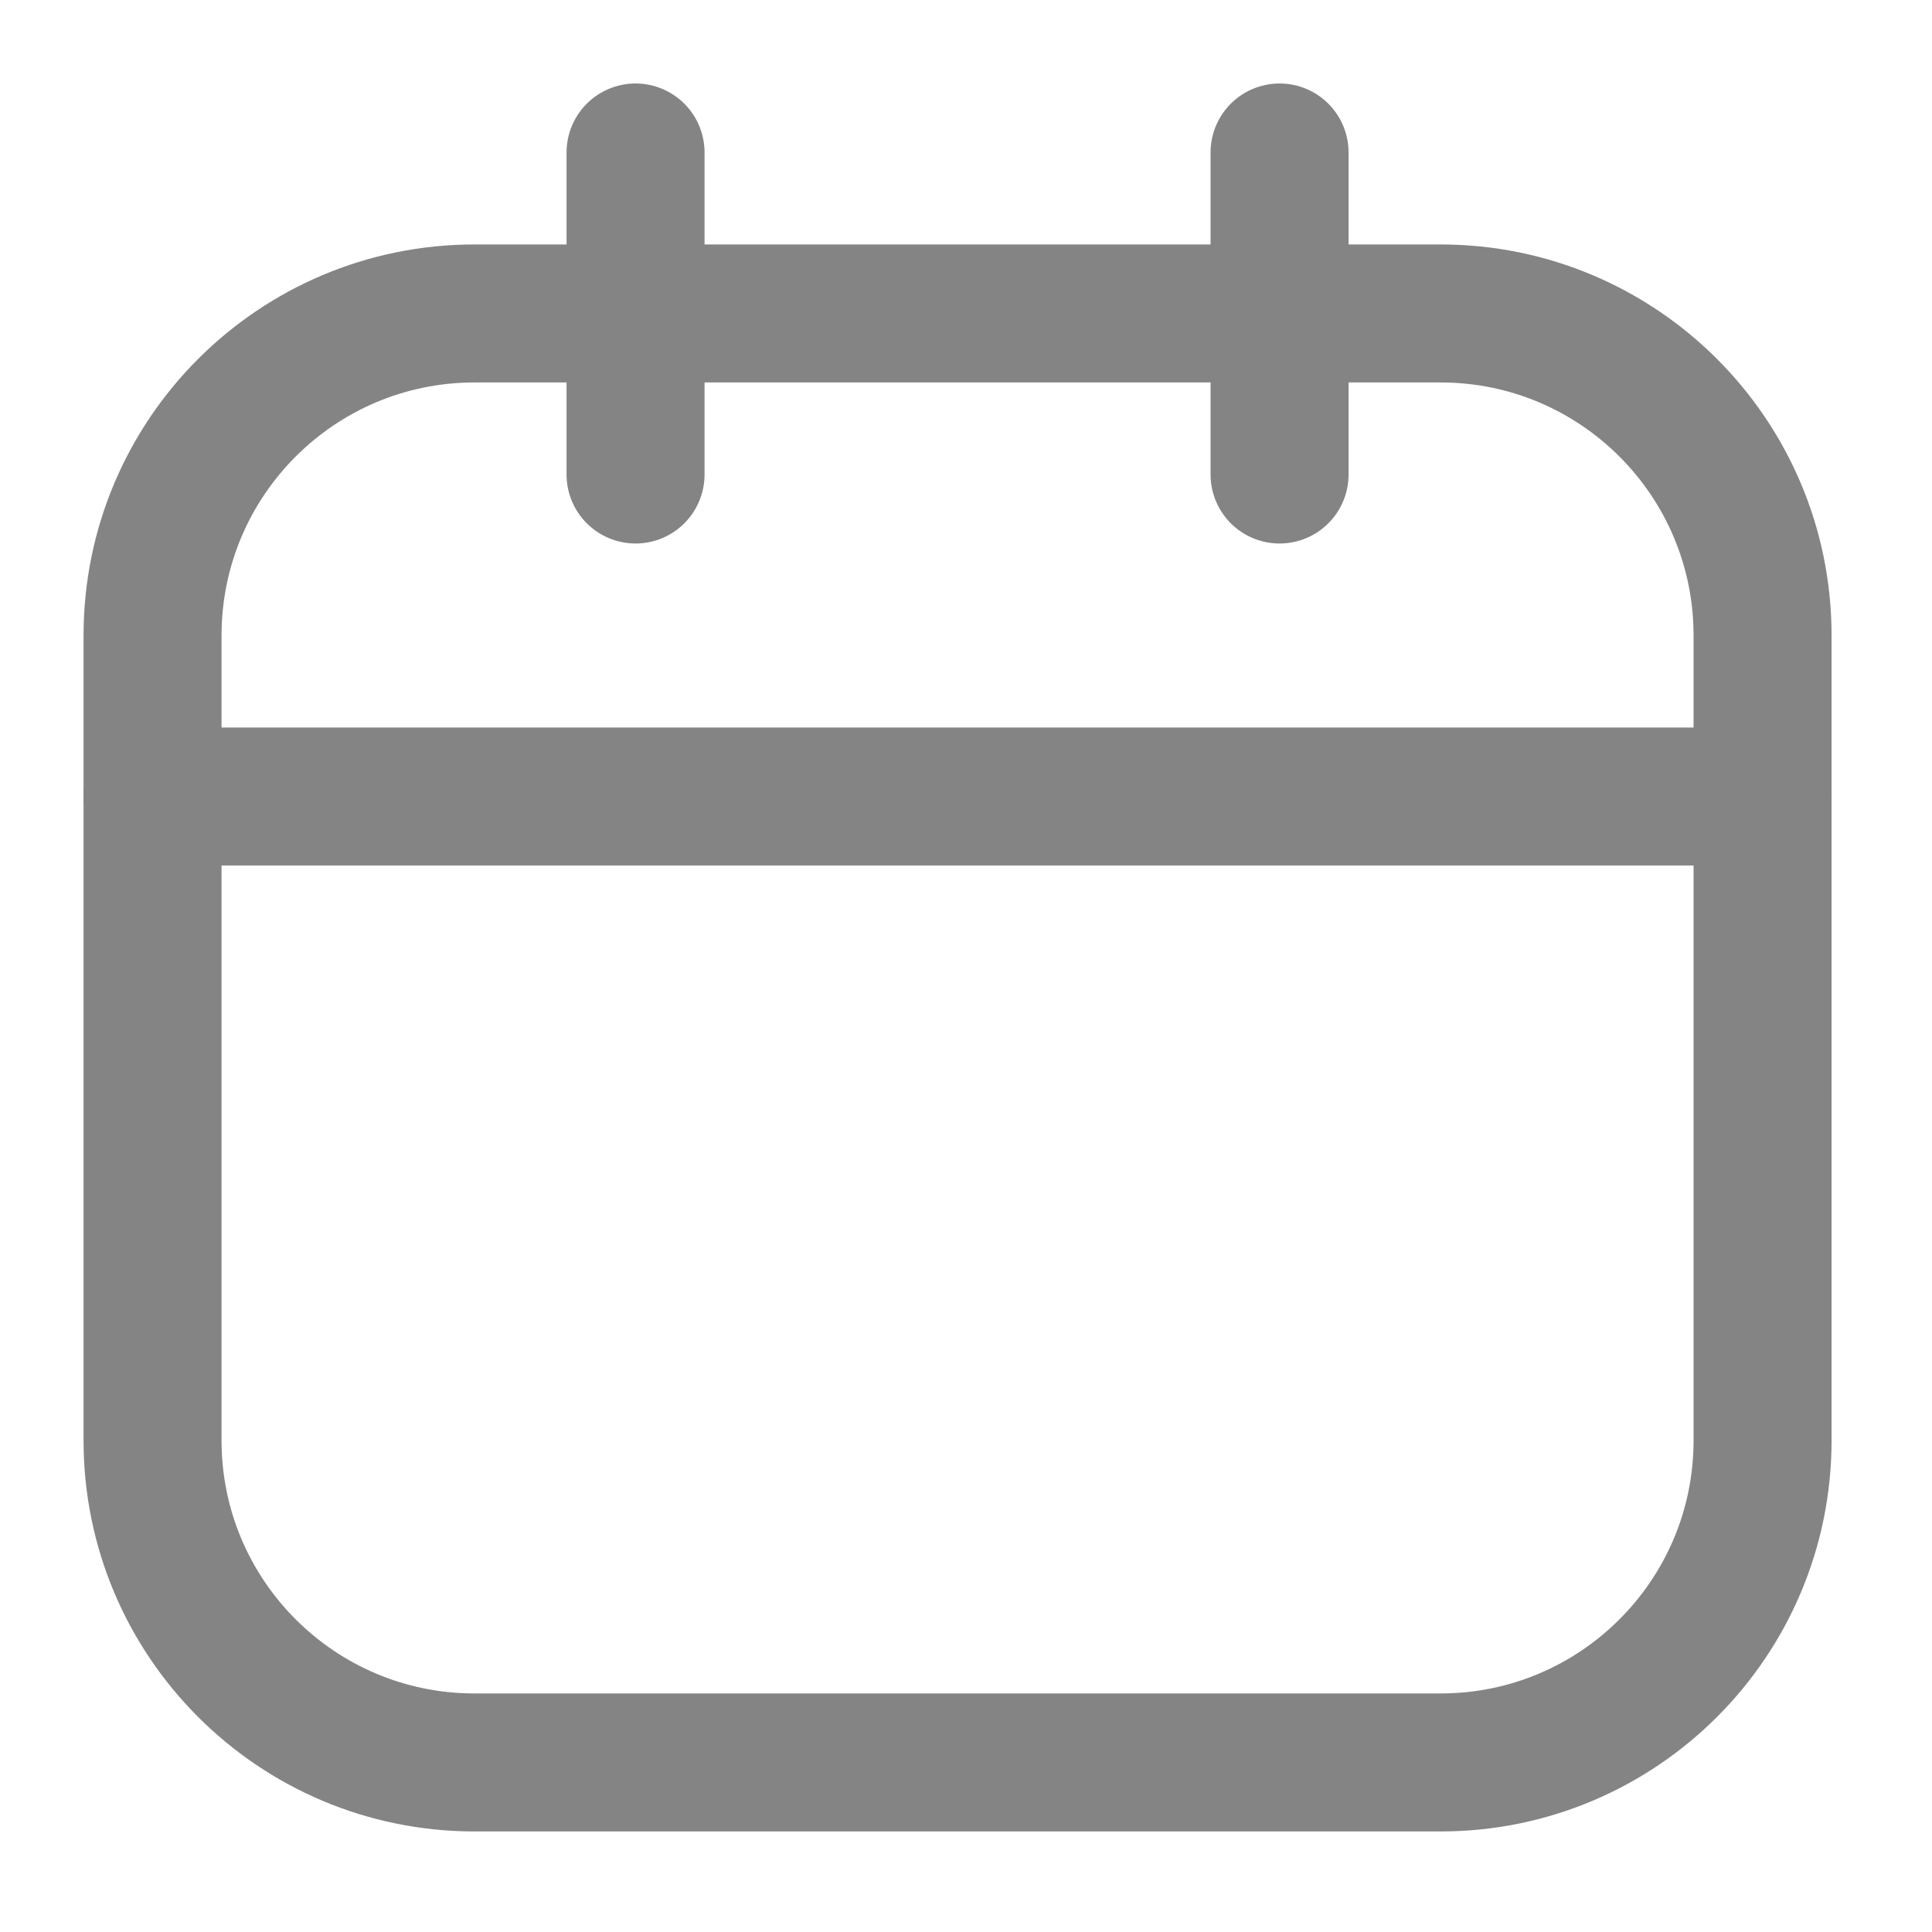 <svg width="70" height="70" viewBox="0 0 70 70" fill="none" xmlns="http://www.w3.org/2000/svg">
<path d="M52.194 11.357H17.194C10.751 11.357 5.527 16.581 5.527 23.024V52.191C5.527 58.634 10.751 63.857 17.194 63.857H52.194C58.637 63.857 63.861 58.634 63.861 52.191V23.024C63.861 16.581 58.637 11.357 52.194 11.357Z" stroke="#848484" stroke-width="5" stroke-linecap="round" stroke-linejoin="round"/>
<path d="M23.027 5.525V17.192M46.361 5.525V17.192M5.527 28.859H63.861" stroke="#848484" stroke-width="5" stroke-linecap="round" stroke-linejoin="round"/>
</svg>
